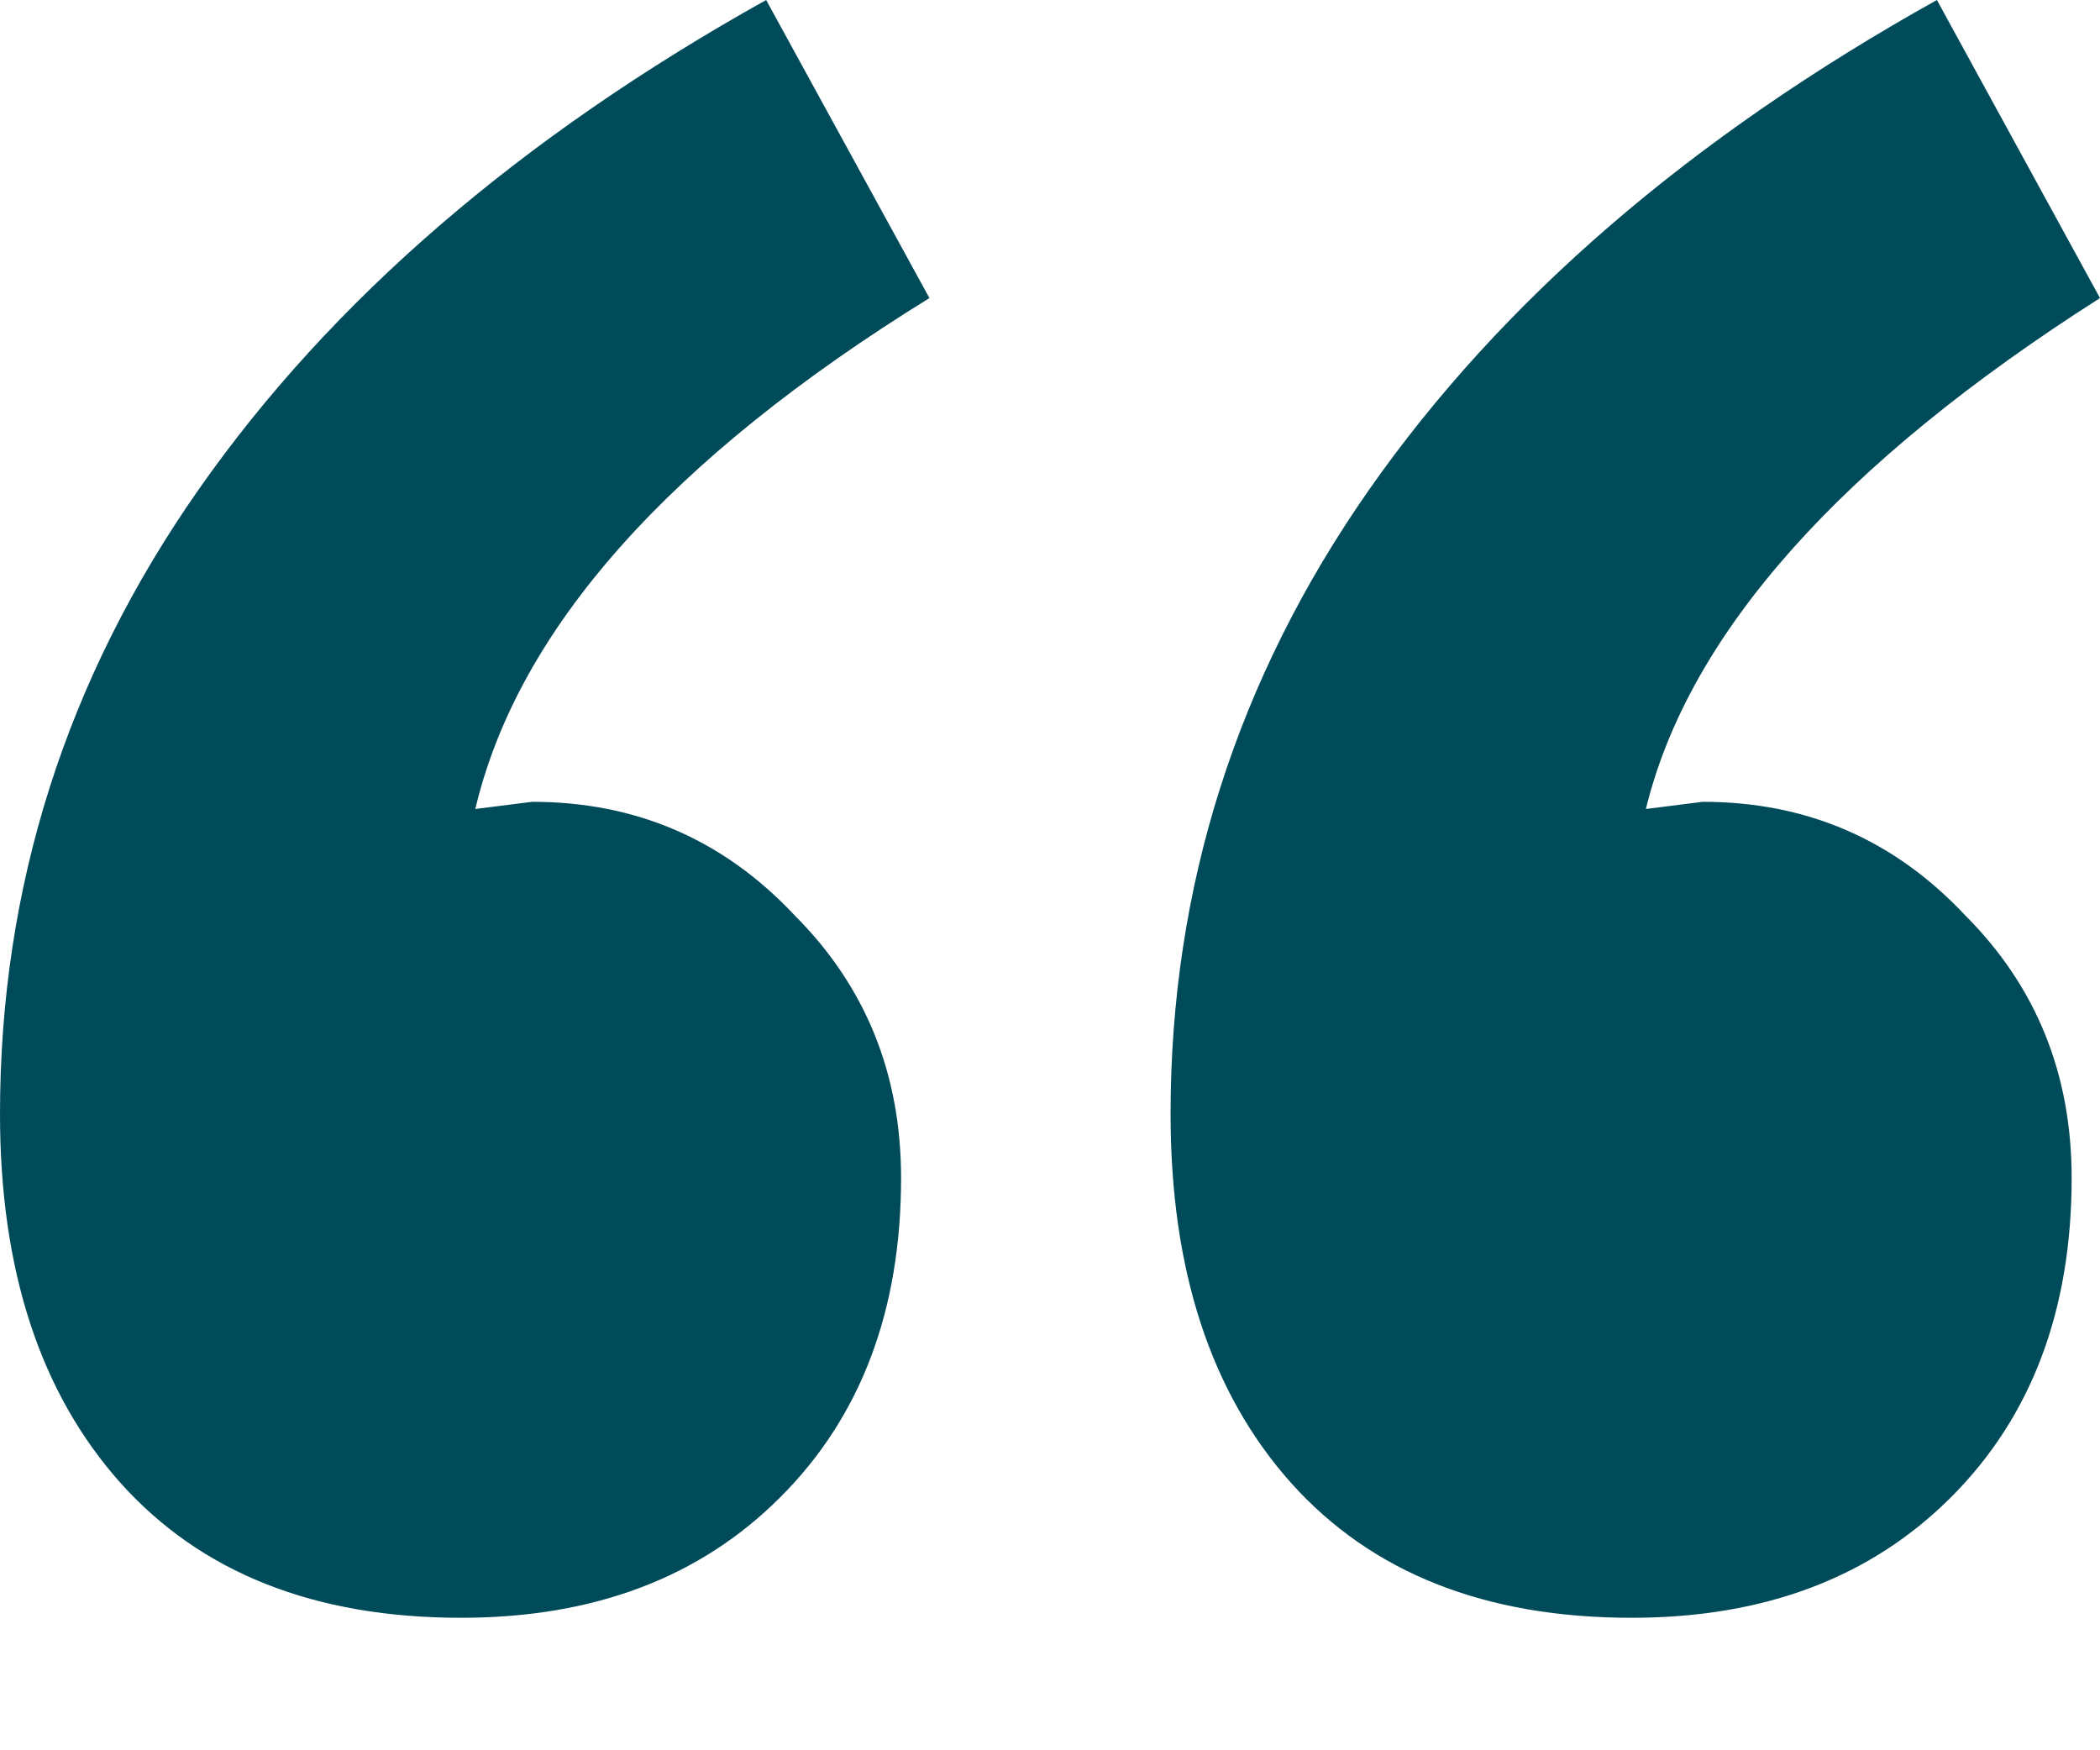 <svg width="12" height="10" viewBox="0 0 12 10" fill="none" xmlns="http://www.w3.org/2000/svg">
<path d="M2.635 9.243C1.797 9.243 1.149 8.986 0.689 8.473C0.23 7.959 0 7.257 0 6.365C0 5.068 0.378 3.878 1.135 2.797C1.892 1.716 2.973 0.784 4.378 0L5.311 1.703C3.824 2.622 2.959 3.595 2.716 4.622L3.041 4.581C3.635 4.581 4.135 4.797 4.541 5.23C4.946 5.635 5.149 6.135 5.149 6.73C5.149 7.486 4.919 8.095 4.459 8.554C4 9.014 3.392 9.243 2.635 9.243ZM9.324 9.243C8.486 9.243 7.838 8.986 7.378 8.473C6.919 7.959 6.689 7.257 6.689 6.365C6.689 5.068 7.068 3.878 7.824 2.797C8.581 1.716 9.662 0.784 11.068 0L12 1.703C10.514 2.649 9.649 3.622 9.405 4.622L9.73 4.581C10.324 4.581 10.824 4.797 11.23 5.23C11.635 5.635 11.838 6.135 11.838 6.73C11.838 7.486 11.608 8.095 11.149 8.554C10.689 9.014 10.081 9.243 9.324 9.243Z" fill="#004B5A"/>
</svg>
